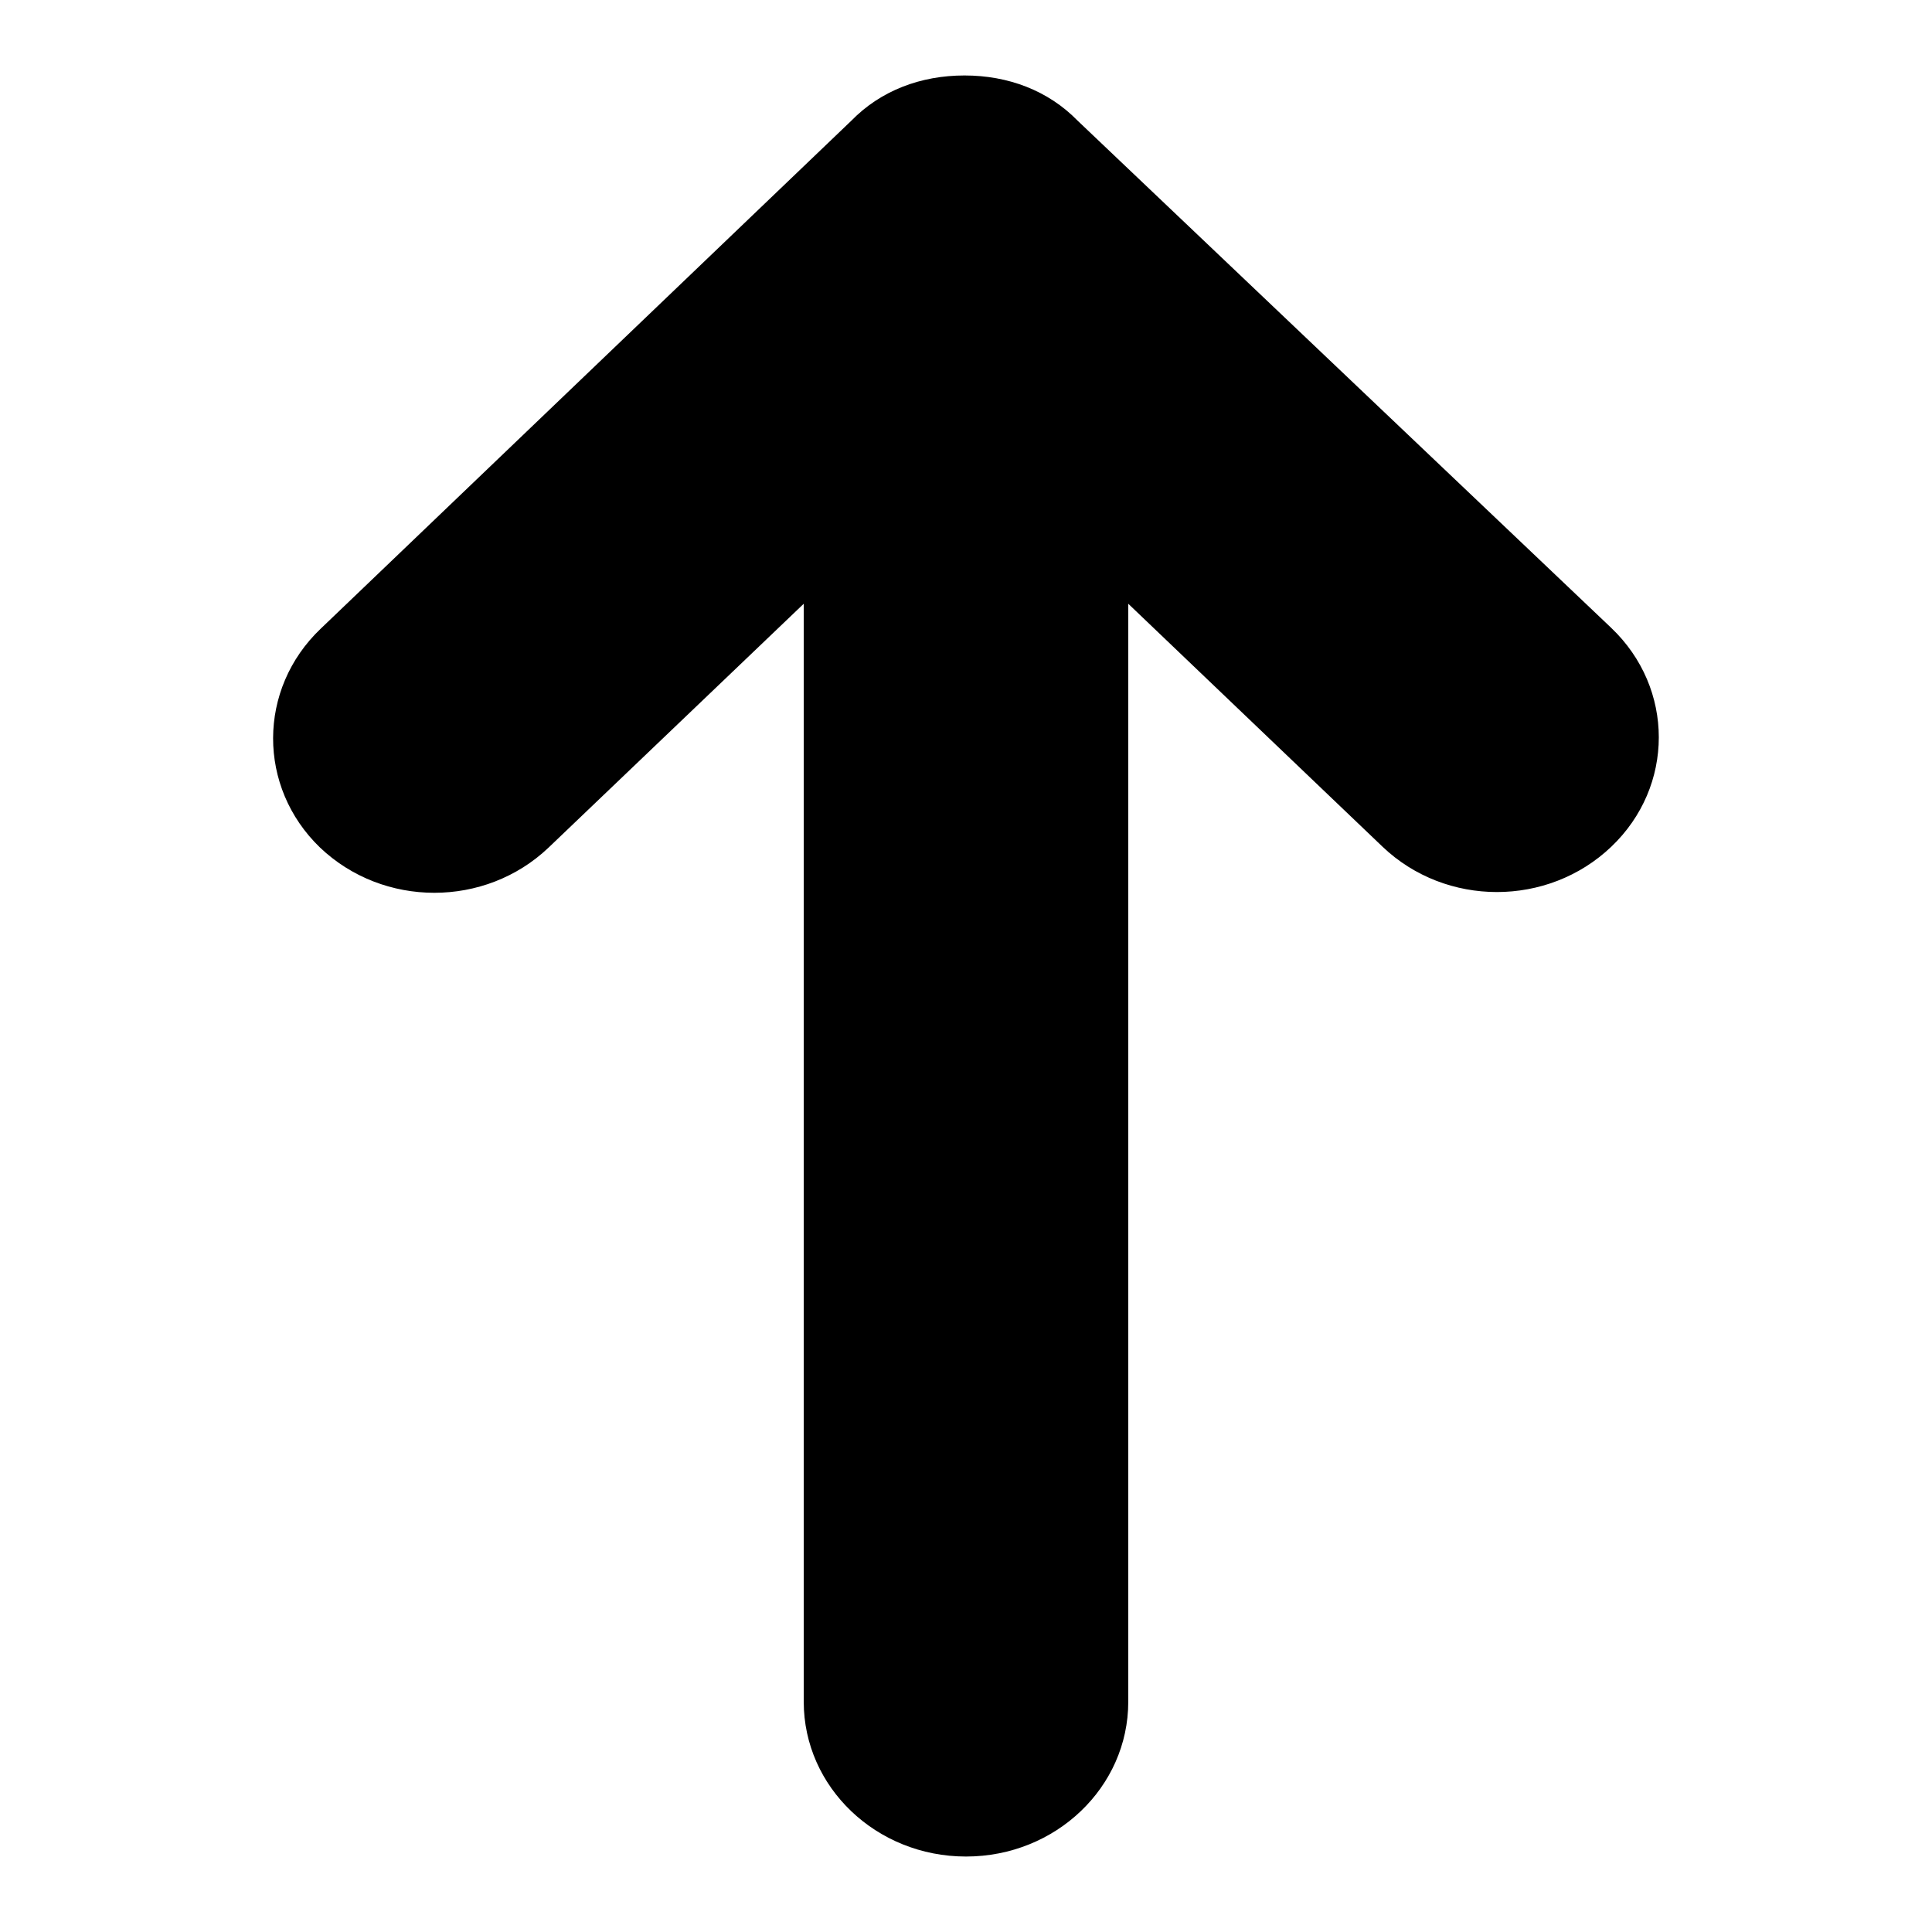 <?xml version="1.0" encoding="utf-8"?>
<!-- Svg Vector Icons : http://www.onlinewebfonts.com/icon -->
<!DOCTYPE svg PUBLIC "-//W3C//DTD SVG 1.1//EN" "http://www.w3.org/Graphics/SVG/1.1/DTD/svg11.dtd">
<svg version="1.1" xmlns="http://www.w3.org/2000/svg" xmlns:xlink="http://www.w3.org/1999/xlink" x="0px" y="0px" viewBox="0 0 256 256" enable-background="new 0 0 256 256" xml:space="preserve">
<g> <path fill="#000000" d="M42.5,83.3L112.8,16c3.9-4,9.2-6,15-6c5.8,0,11.1,2,15,6l70.7,67.2c8.4,8,8.4,21,0,29c-8.4,8-21.9,8-30.3,0 L149.5,80v145.5c0,11.3-9.6,20.5-21.5,20.5c-11.9,0-21.5-9.2-21.5-20.5V80l-33.8,32.3c-8.4,8-21.9,8-30.3,0 C34.1,104.3,34.1,91.3,42.5,83.3z"/></g>
</svg>